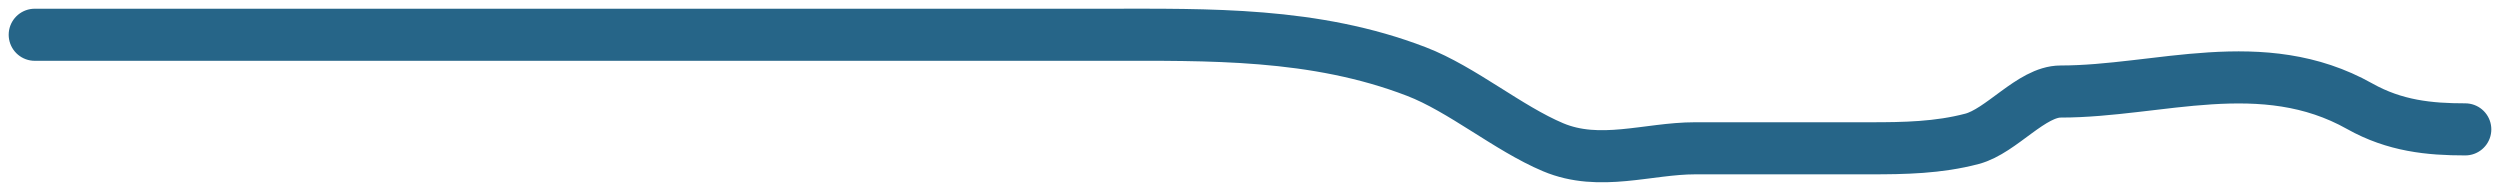 <?xml version="1.0" encoding="UTF-8"?> <svg xmlns="http://www.w3.org/2000/svg" width="144" height="11" viewBox="0 0 144 11" fill="none"> <path d="M2 2.002C17.61 2.002 33.221 2.002 48.831 2.002C53.779 2.002 58.727 2.002 63.675 2.002C69.612 2.002 75.709 1.861 81.585 4.121C84.212 5.132 86.866 7.389 89.459 8.481C92.143 9.612 94.933 8.542 97.634 8.542C101.002 8.542 104.371 8.542 107.739 8.542C109.691 8.542 111.637 8.51 113.586 7.997C115.287 7.549 117.011 5.272 118.694 5.272C124.325 5.272 130.305 2.966 135.92 6.12C137.947 7.258 139.936 7.452 142 7.452" stroke="#266588" stroke-width="3" stroke-linecap="round"></path> </svg> 